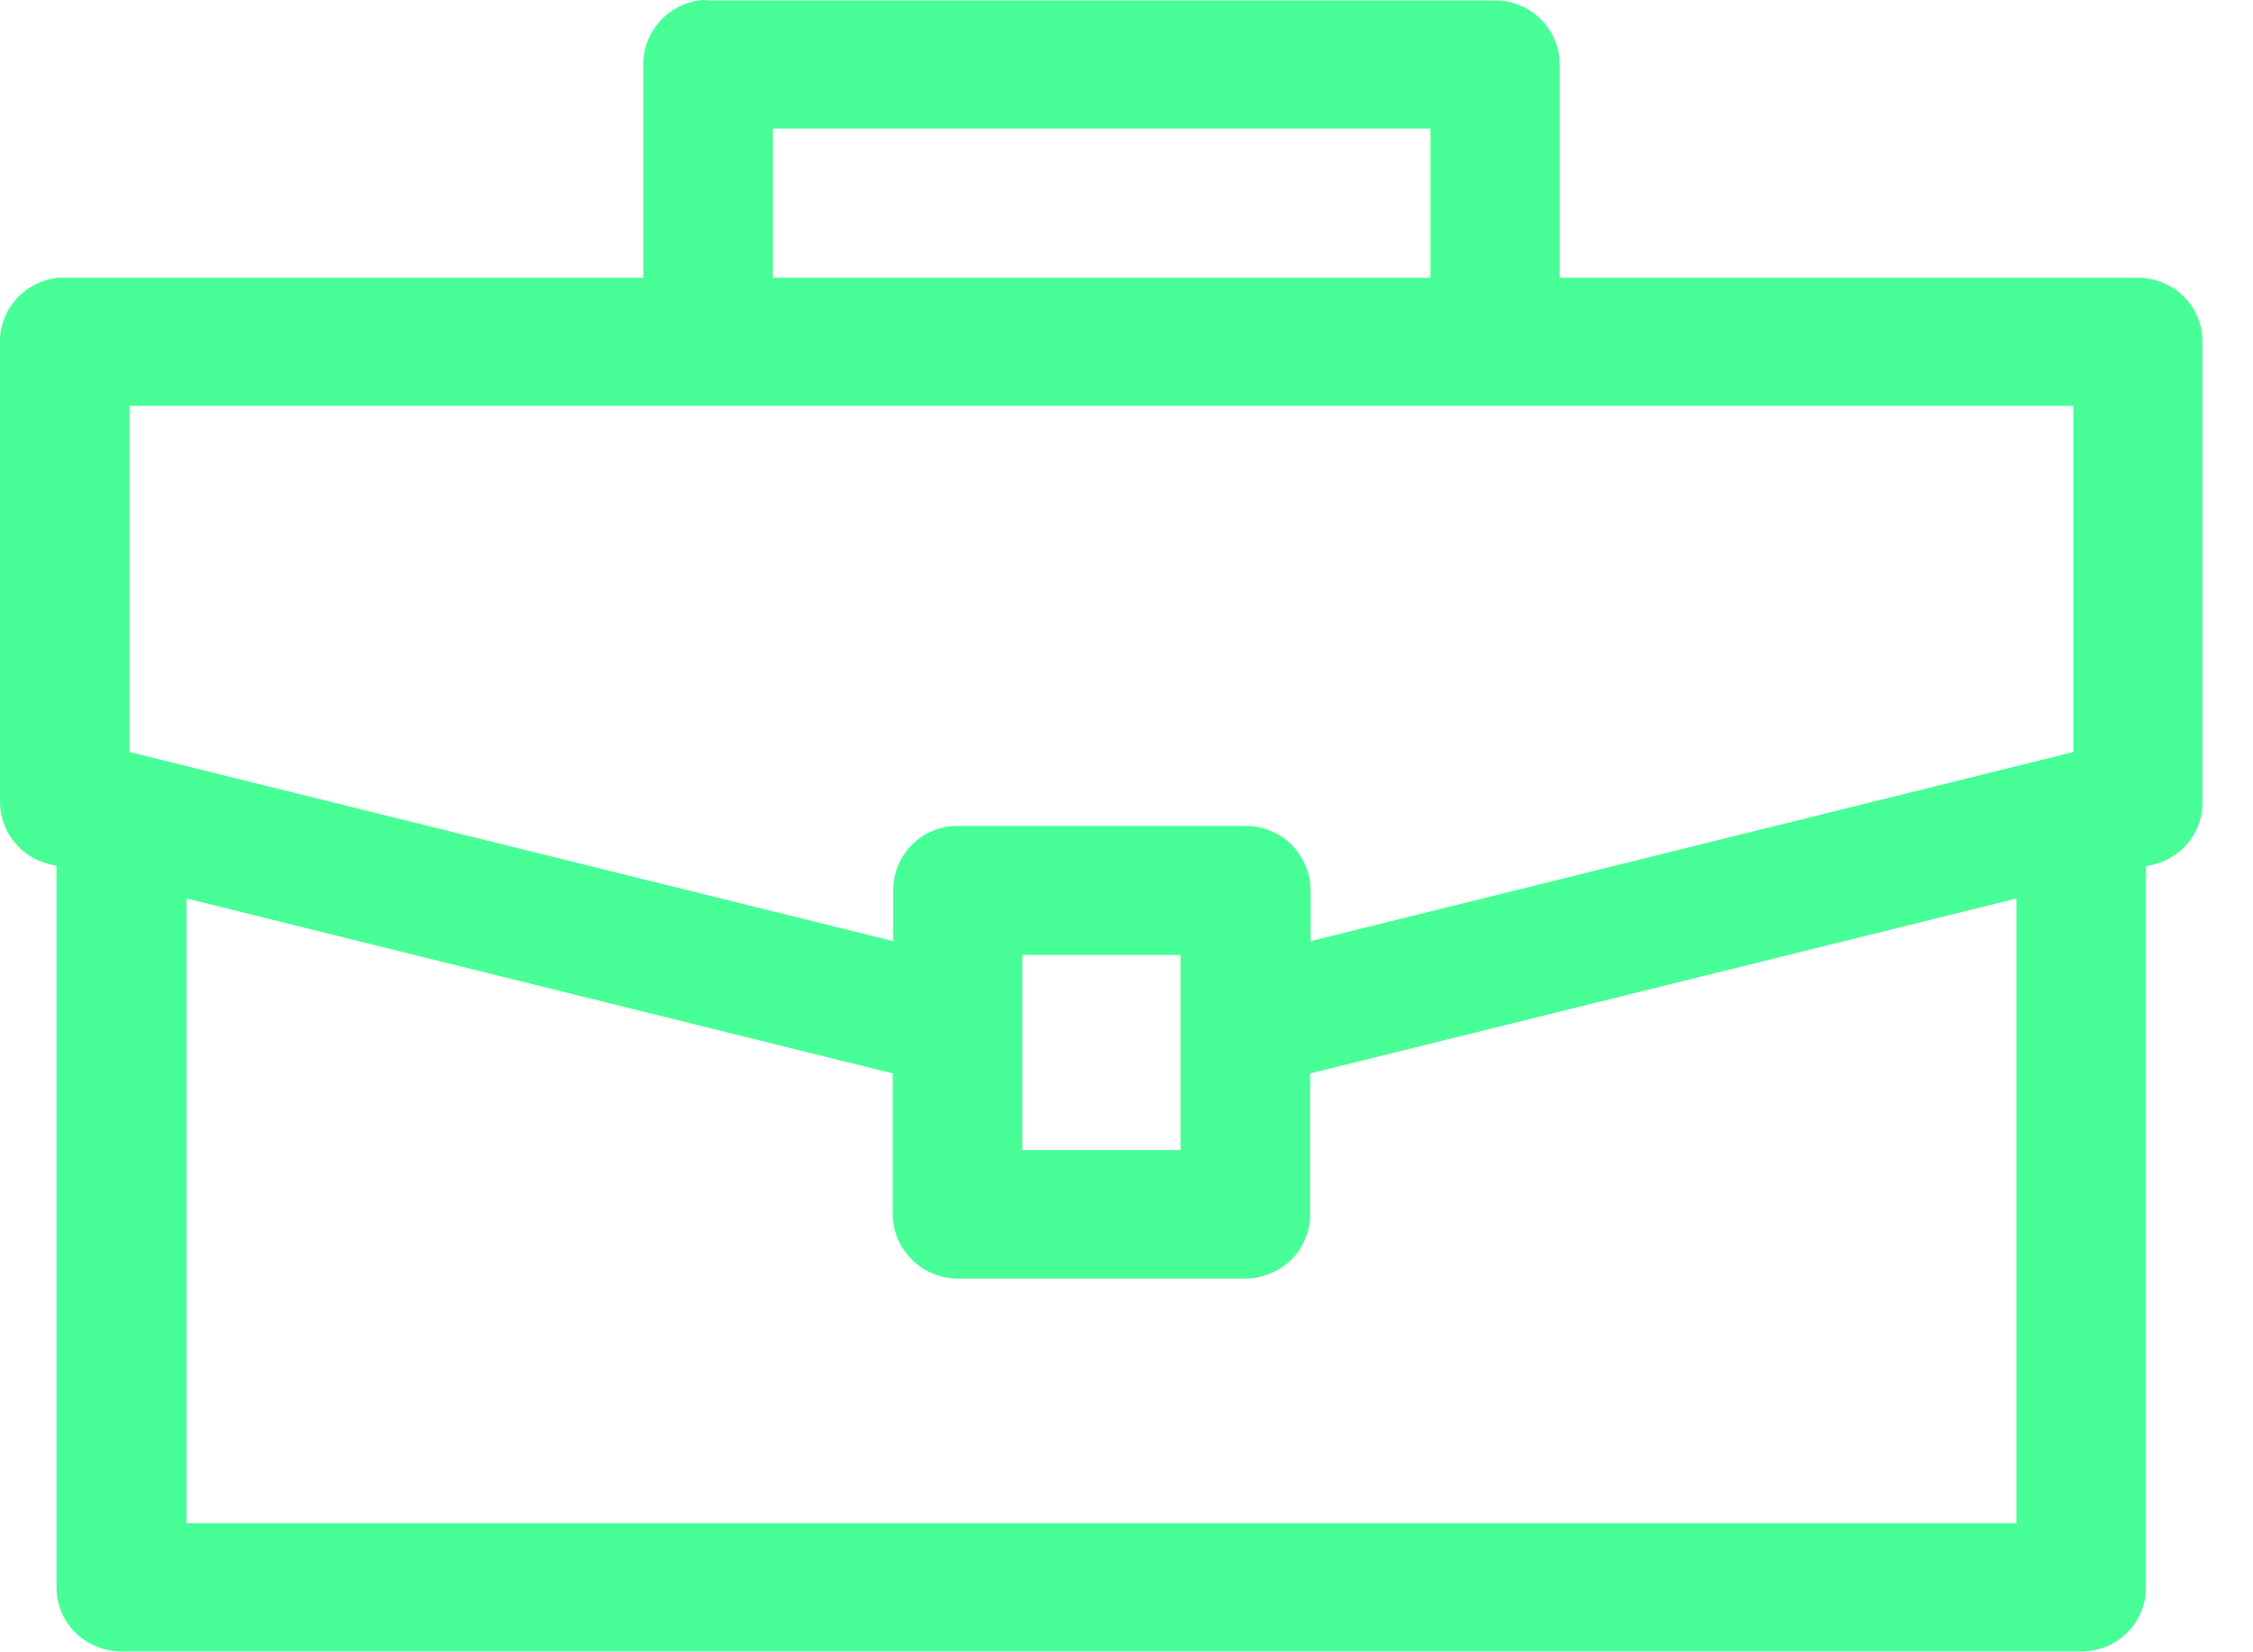 <svg width="30" height="22" viewBox="0 0 30 22" fill="none" xmlns="http://www.w3.org/2000/svg">
<g clip-path="url(#clip0_115_205)">
<path d="M9.342 0C8.899 0.049 8.566 0.416 8.566 0.856V3.698H0.869C0.838 3.698 0.807 3.698 0.783 3.698C0.333 3.741 0 4.108 0 4.548V10.673C0 11.07 0.271 11.413 0.653 11.504L0.752 11.529V21.132C0.752 21.358 0.838 21.578 1.004 21.737C1.165 21.896 1.387 21.988 1.615 21.988H27.719C28.193 21.988 28.581 21.603 28.575 21.126V11.535L28.68 11.51C29.062 11.413 29.333 11.07 29.327 10.679V4.548C29.327 4.077 28.939 3.698 28.471 3.698H20.767V0.856C20.767 0.385 20.379 0.006 19.911 0.006H9.435C9.404 0 9.373 0 9.342 0ZM10.291 1.712H19.048V3.698H10.291V1.712ZM1.725 5.404H27.608V10.013L17.452 12.531V11.859C17.452 11.633 17.36 11.413 17.199 11.248C17.039 11.089 16.817 10.997 16.583 10.997H12.75C12.276 10.997 11.887 11.382 11.894 11.859V12.531L1.725 10.013V5.404ZM2.483 11.963L11.887 14.292V16.162C11.887 16.633 12.27 17.018 12.744 17.024H16.577C16.805 17.024 17.027 16.933 17.193 16.773C17.354 16.615 17.446 16.395 17.446 16.162V14.292L26.85 11.963V20.282H2.483V11.963ZM13.613 12.715H15.72V15.313H13.613V12.715Z" fill="#47FF96"/>
</g>
<defs>
<clipPath id="clip0_115_205">
<rect width="29.333" height="22" fill="white"/>
</clipPath>
</defs>
</svg>
